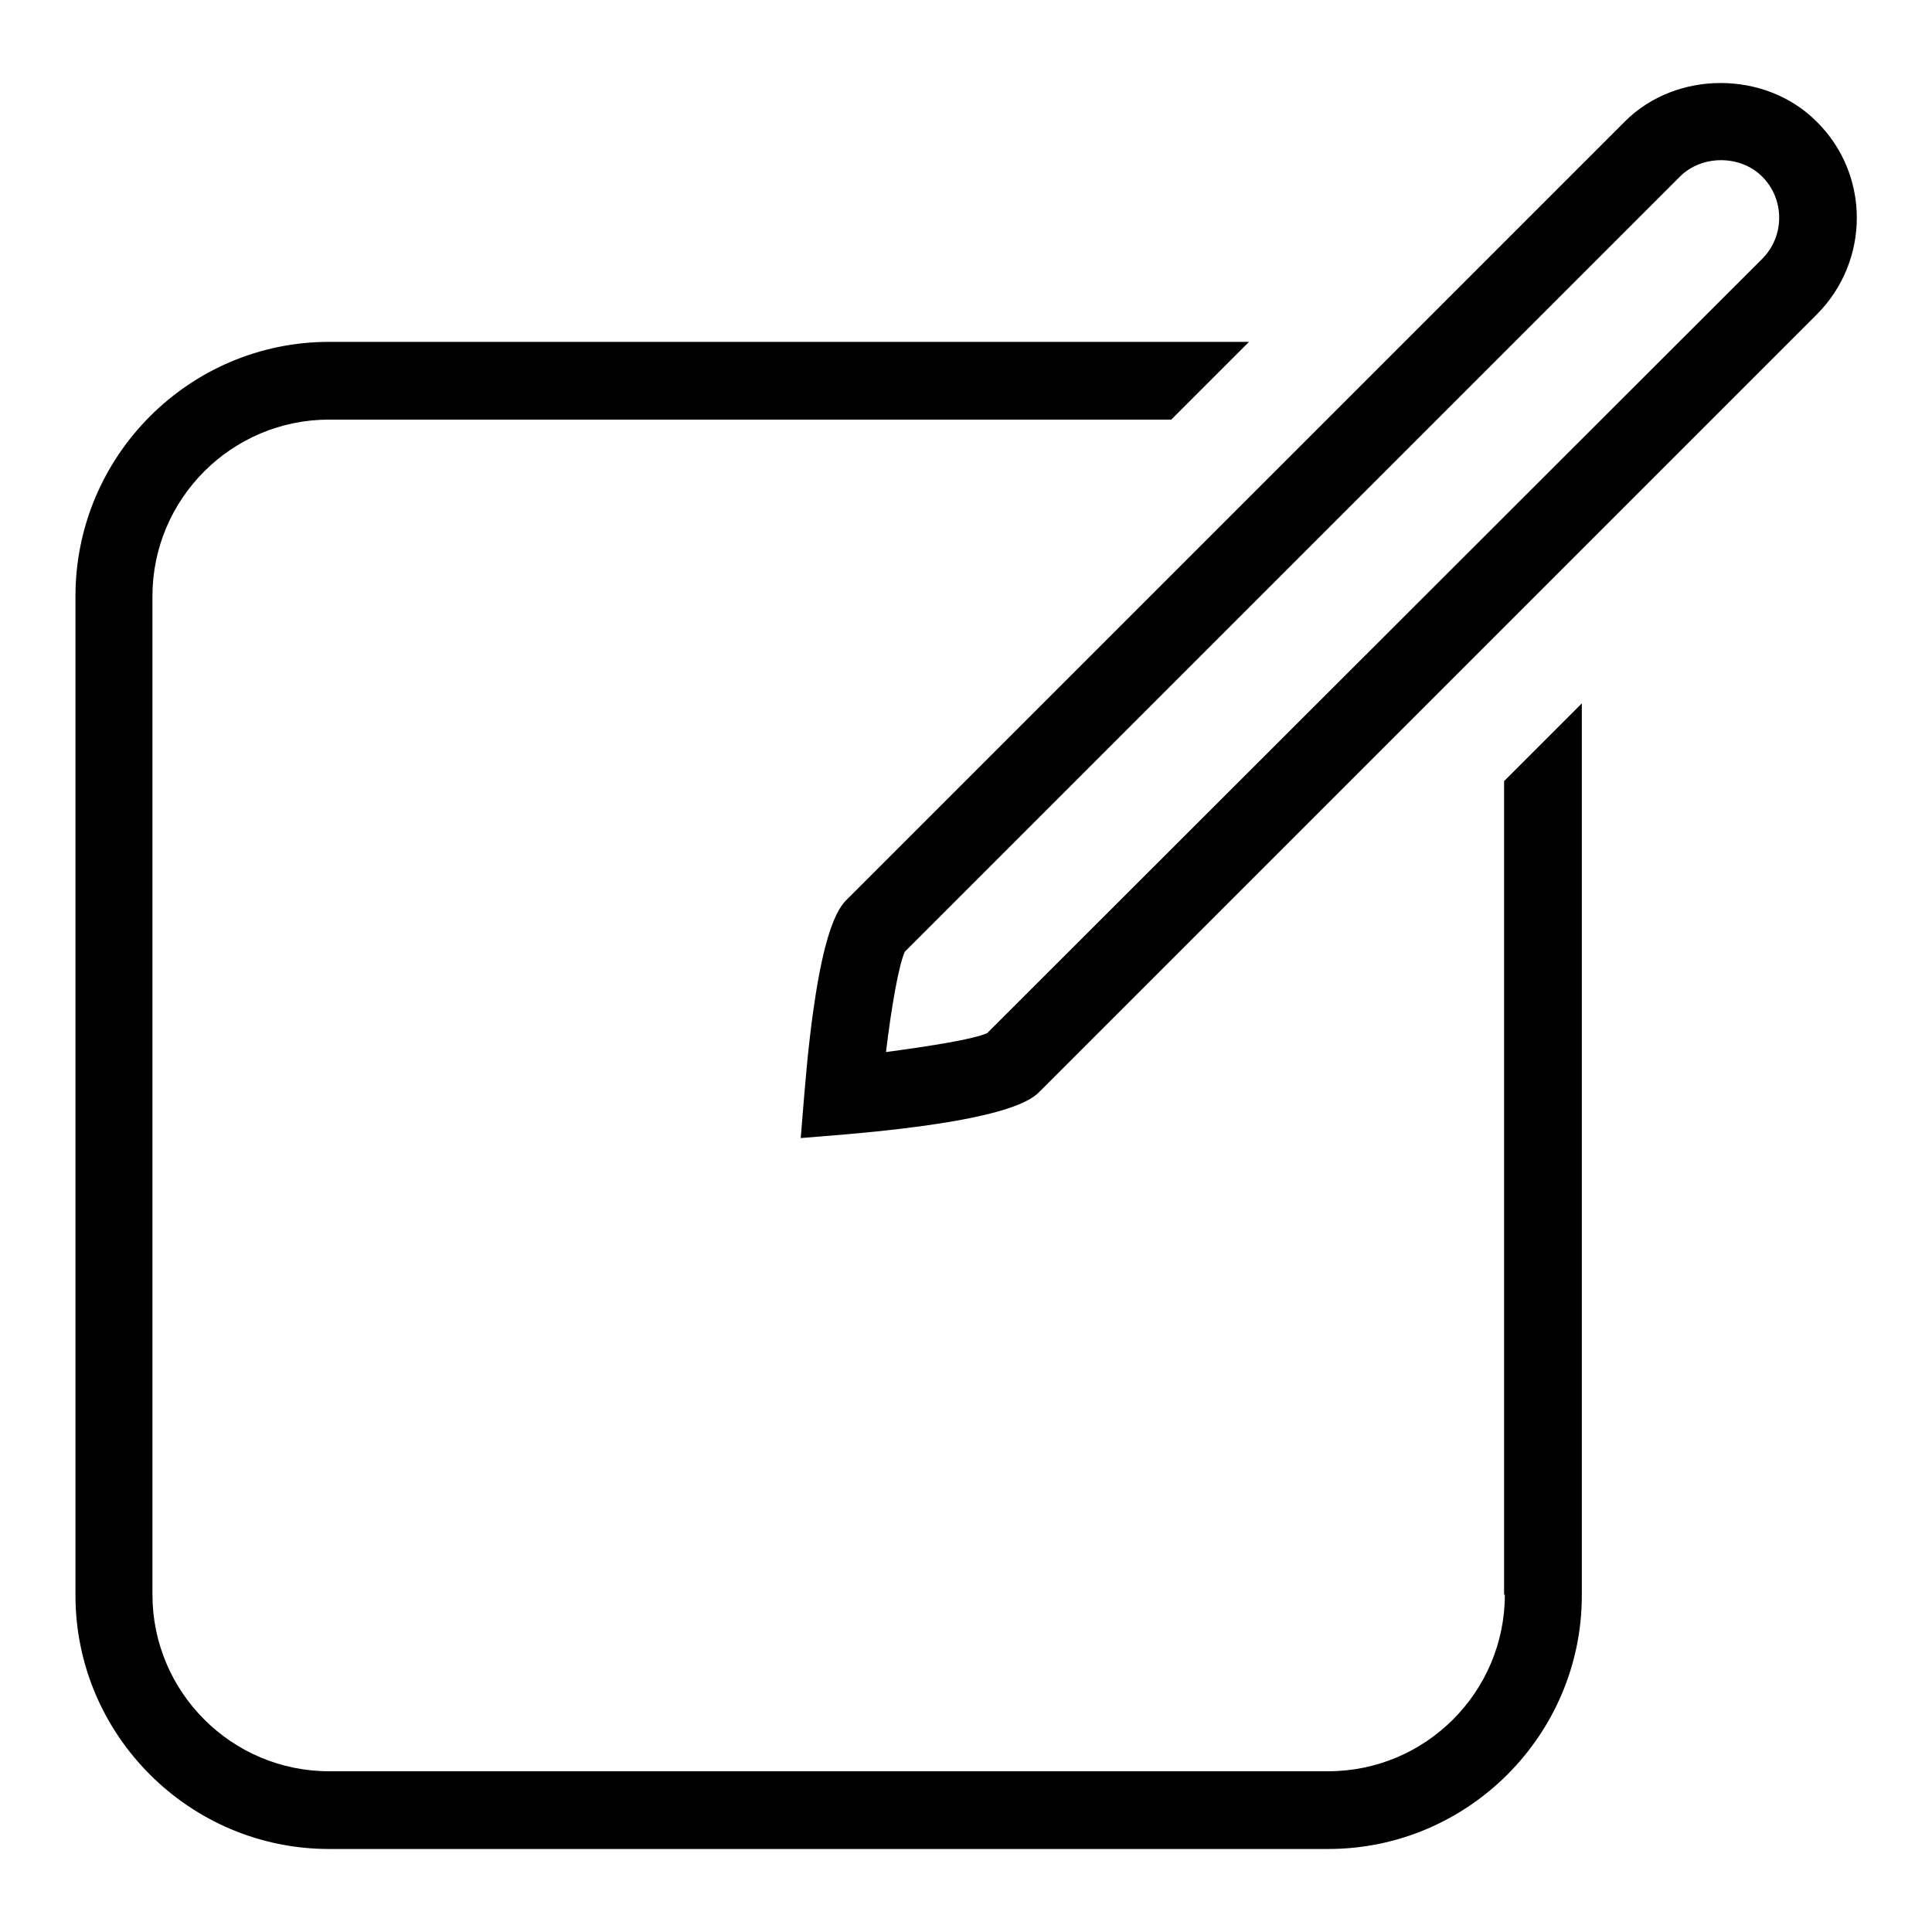<?xml version="1.0" encoding="utf-8"?>
<!-- Svg Vector Icons : http://www.onlinewebfonts.com/icon -->
<!DOCTYPE svg PUBLIC "-//W3C//DTD SVG 1.1//EN" "http://www.w3.org/Graphics/SVG/1.1/DTD/svg11.dtd">
<svg version="1.1" xmlns="http://www.w3.org/2000/svg" xmlns:xlink="http://www.w3.org/1999/xlink" x="0px" y="0px" viewBox="0 0 256 256" enable-background="new 0 0 256 256" xml:space="preserve">
<g><g><path fill="#000000" d="M199.4,211.3c0,12.9-10.5,23.4-23.4,23.4H43.6c-12.9,0-23.4-10.5-23.4-23.4V79c0-12.9,10.5-23.4,23.4-23.4h111.6l10.3-10.3H43.6C25.1,45.3,10,60.4,10,79v132.4c0,18.5,15.1,33.6,33.6,33.6H176c18.5,0,33.6-15.1,33.6-33.6V93.2l-10.3,10.3V211.3z"/><path fill="#000000" d="M240.7,16.1c-6.8-6.8-18.6-6.8-25.4,0l-103,103c-1.1,1.1-3.9,3.9-5.7,25.6l-0.5,6.1l6.1-0.5c21.8-1.9,24.6-4.7,25.6-5.7l103-103C247.8,34.5,247.8,23.1,240.7,16.1z M233.5,34.3L130.8,136.9c-1.8,0.8-7.4,1.7-13.4,2.5c0.7-5.9,1.7-11.6,2.5-13.3L222.6,23.4c2.9-2.9,8-2.9,10.9,0C236.5,26.4,236.5,31.3,233.5,34.3z"/></g></g>
</svg>